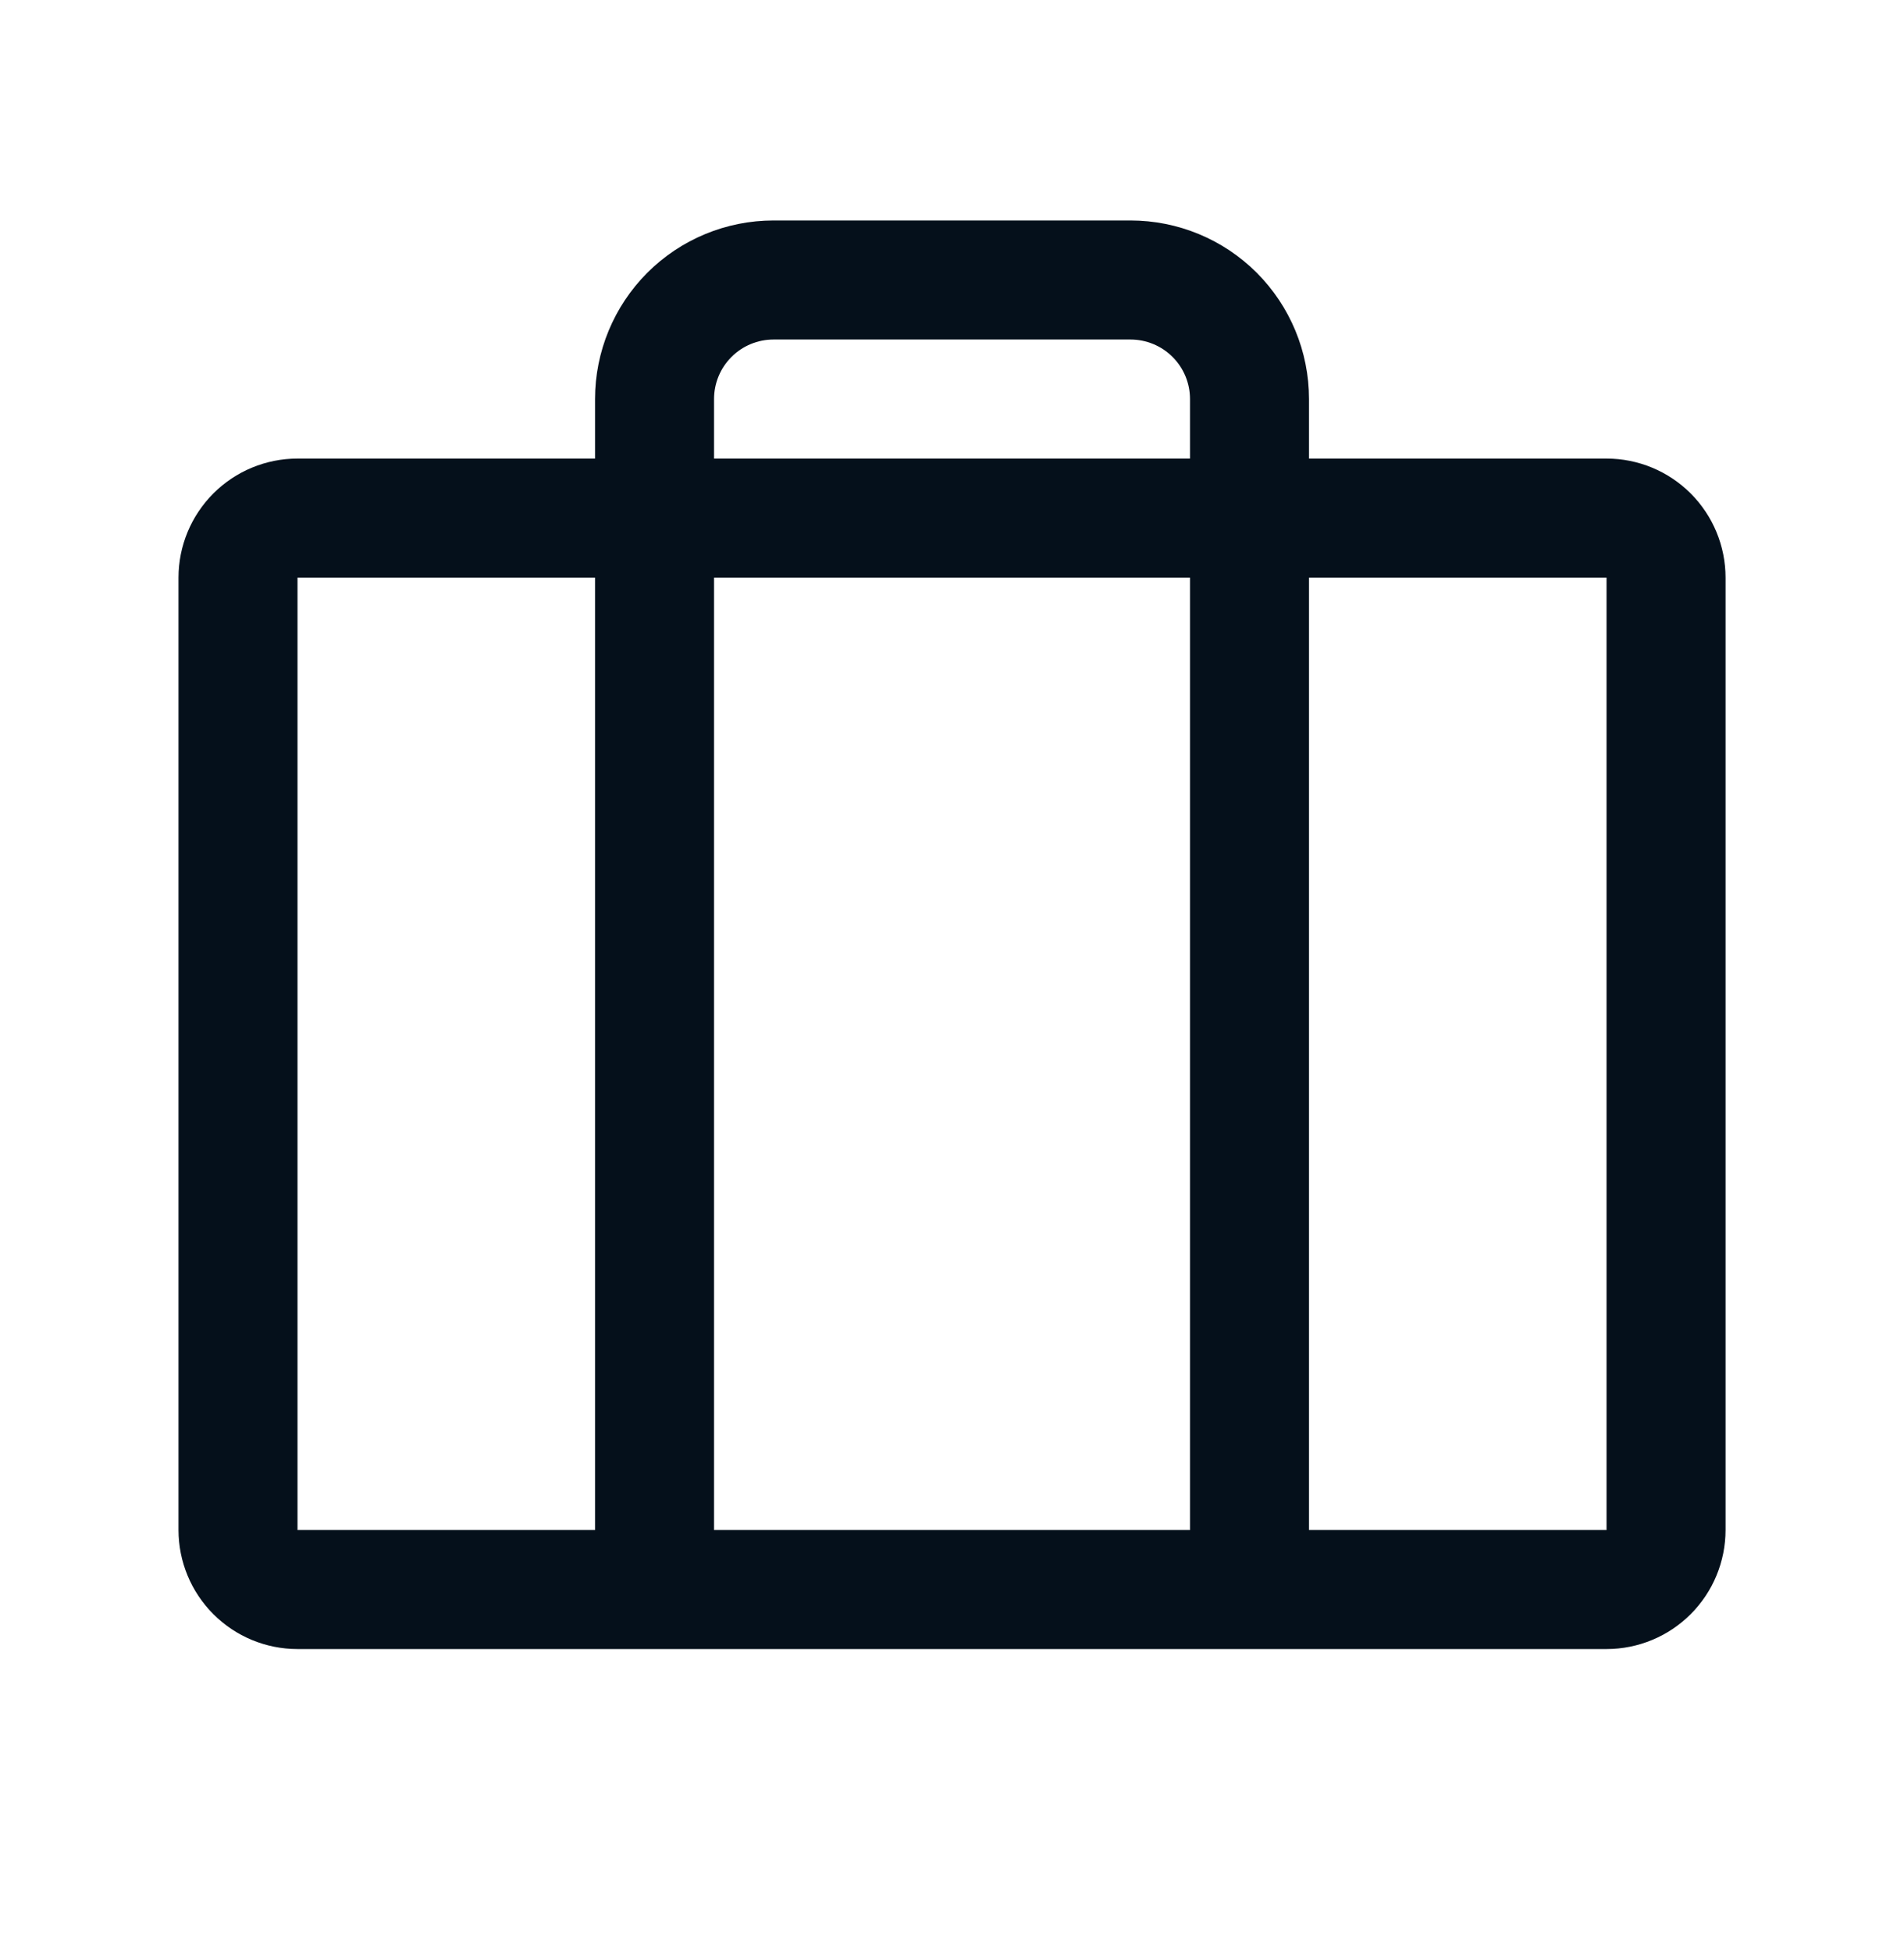 <svg xmlns="http://www.w3.org/2000/svg" fill="none" viewBox="0 0 40 41" height="41" width="40">
<path fill="#05101B" d="M33.751 9.63H27.5V8.38C27.5 7.385 27.105 6.432 26.402 5.728C25.699 5.025 24.745 4.63 23.75 4.63H16.25C15.256 4.63 14.302 5.025 13.599 5.728C12.896 6.432 12.501 7.385 12.501 8.38V9.63H6.25C5.587 9.63 4.952 9.893 4.483 10.362C4.014 10.831 3.75 11.467 3.75 12.13V32.13C3.75 32.793 4.014 33.429 4.483 33.898C4.952 34.367 5.587 34.63 6.25 34.63H33.751C34.413 34.63 35.049 34.367 35.518 33.898C35.987 33.429 36.251 32.793 36.251 32.13V12.13C36.251 11.467 35.987 10.831 35.518 10.362C35.049 9.893 34.413 9.63 33.751 9.63ZM15.001 8.38C15.001 8.048 15.132 7.731 15.367 7.496C15.601 7.262 15.919 7.13 16.25 7.13H23.75C24.082 7.13 24.4 7.262 24.634 7.496C24.869 7.731 25 8.048 25 8.38V9.63H15.001V8.38ZM25 12.13V32.13H15.001V12.13H25ZM6.25 12.13H12.501V32.13H6.25V12.13ZM33.751 32.13H27.5V12.13H33.751V32.13Z"></path>
</svg>
